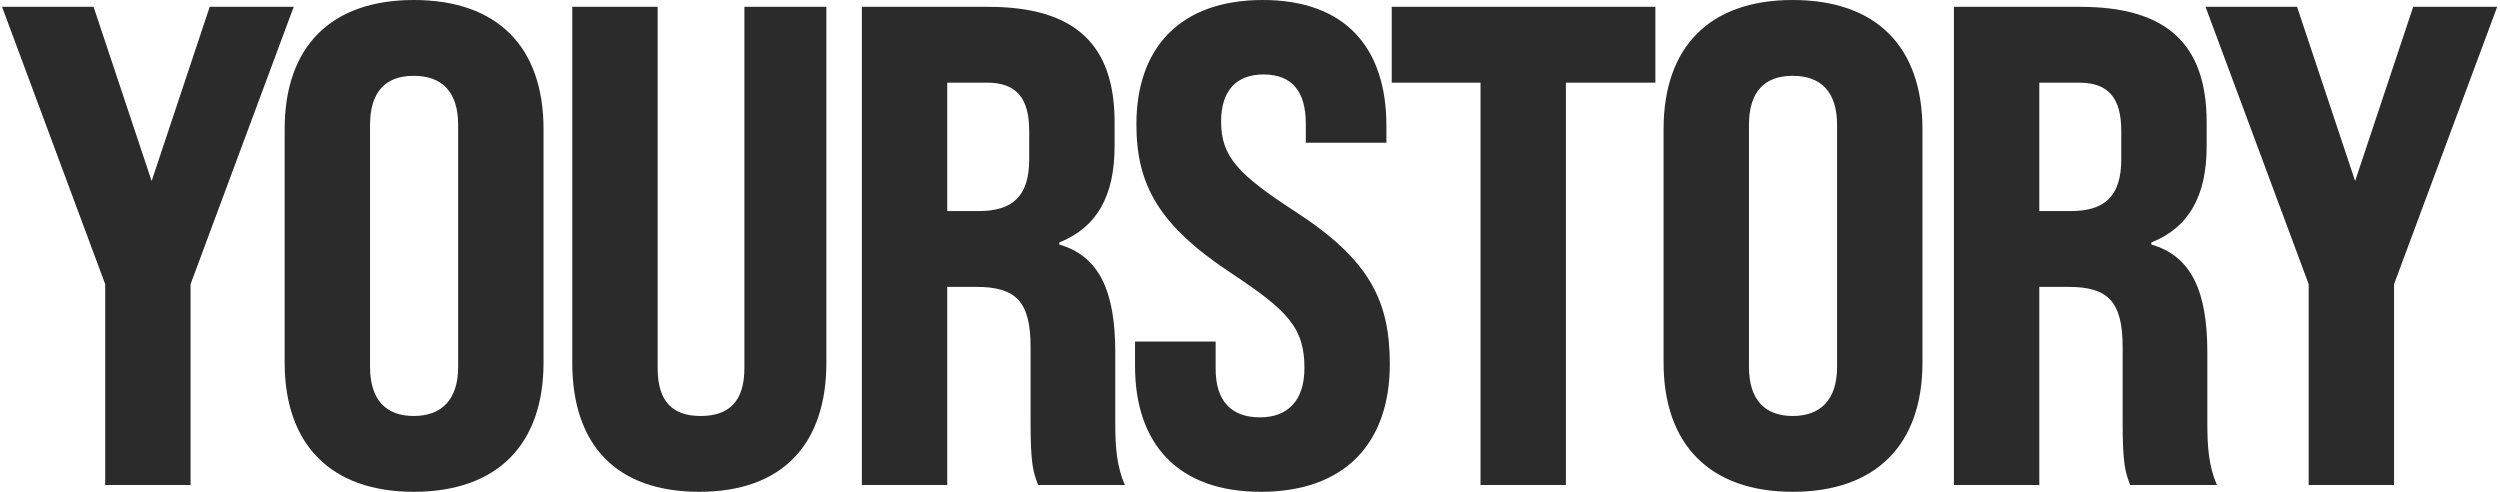 <svg xmlns="http://www.w3.org/2000/svg" width="366" height="72" fill="none"><path fill="#2B2B2B" d="M15.4 71V41.6L.3 1h13.4l8.5 25.5L30.7 1H43L27.9 41.6V71H15.4Zm45.173 1c-12.2 0-18.9-7-18.9-18.9V18.9c0-12 6.7-18.9 18.9-18.9 12.3 0 19 6.9 19 18.9v34.2c0 11.9-6.7 18.9-19 18.9Zm0-11.1c4.1 0 6.5-2.4 6.5-7.2V18.3c0-4.9-2.4-7.2-6.5-7.2s-6.4 2.3-6.4 7.2v35.4c0 4.8 2.3 7.2 6.4 7.2ZM102.38 72c-12.3 0-18.6-7-18.6-18.9V1h12.5v52.9c0 4.9 2.2 7 6.3 7s6.4-2.1 6.4-7V1h12v52.1c0 11.9-6.4 18.9-18.6 18.9Zm23.796-1V1h18.5c12.7 0 18.5 5.5 18.5 16.9v3.5c0 7.3-2.6 11.9-8.1 14.1v.3c5.9 1.7 8.2 6.9 8.2 15.8v10.3c0 3.6.2 6.3 1.4 9.1h-12.7c-.7-1.9-1.1-2.9-1.1-9.2v-11c0-6.6-2.1-8.8-7.9-8.8h-4.3v29h-12.5Zm12.5-40.1h4.6c4.9 0 7.4-2.1 7.4-7.6v-4.1c0-4.9-1.9-7.1-6.2-7.1h-5.8v18.8ZM184.569 72c-12.2 0-18.4-7.1-18.4-18.4V50h11.8v4c0 4.6 2.2 7.1 6.5 7.1 3.9 0 6.5-2.3 6.5-7.2 0-5.9-2.4-8.4-10.7-13.9-10.6-7-13.9-12.9-13.9-21.8 0-11.2 6.4-18.2 18.5-18.2s18.1 7 18.1 18.4v2.5h-11.8v-2.8c0-4.7-2-7.2-6.2-7.2-3.9 0-6.2 2.3-6.2 6.9 0 5.2 2.6 7.8 10.9 13.2 10.8 7 13.8 13 13.8 22.3 0 11.6-6.6 18.7-18.9 18.7Zm32.18-1V12.1h-13V1h38.6v11.1h-13.1V71h-12.5Zm45.699 1c-12.2 0-18.9-7-18.9-18.9V18.9c0-12 6.7-18.9 18.9-18.9 12.3 0 19 6.9 19 18.9v34.2c0 11.9-6.7 18.9-19 18.9Zm0-11.1c4.1 0 6.5-2.4 6.5-7.2V18.3c0-4.9-2.4-7.2-6.5-7.2s-6.4 2.3-6.4 7.2v35.4c0 4.8 2.3 7.2 6.4 7.2ZM286.054 71V1h18.5c12.7 0 18.5 5.5 18.5 16.9v3.5c0 7.3-2.6 11.9-8.1 14.1v.3c5.9 1.7 8.2 6.9 8.2 15.8v10.3c0 3.6.2 6.3 1.4 9.1h-12.7c-.7-1.9-1.1-2.9-1.1-9.2v-11c0-6.6-2.1-8.8-7.9-8.8h-4.3v29h-12.5Zm12.5-40.1h4.6c4.9 0 7.4-2.1 7.4-7.6v-4.1c0-4.9-1.9-7.1-6.2-7.1h-5.8v18.8ZM337.99 71V41.6L322.89 1h13.4l8.5 25.5 8.5-25.5h12.3l-15.1 40.6V71h-12.5Z"/></svg>